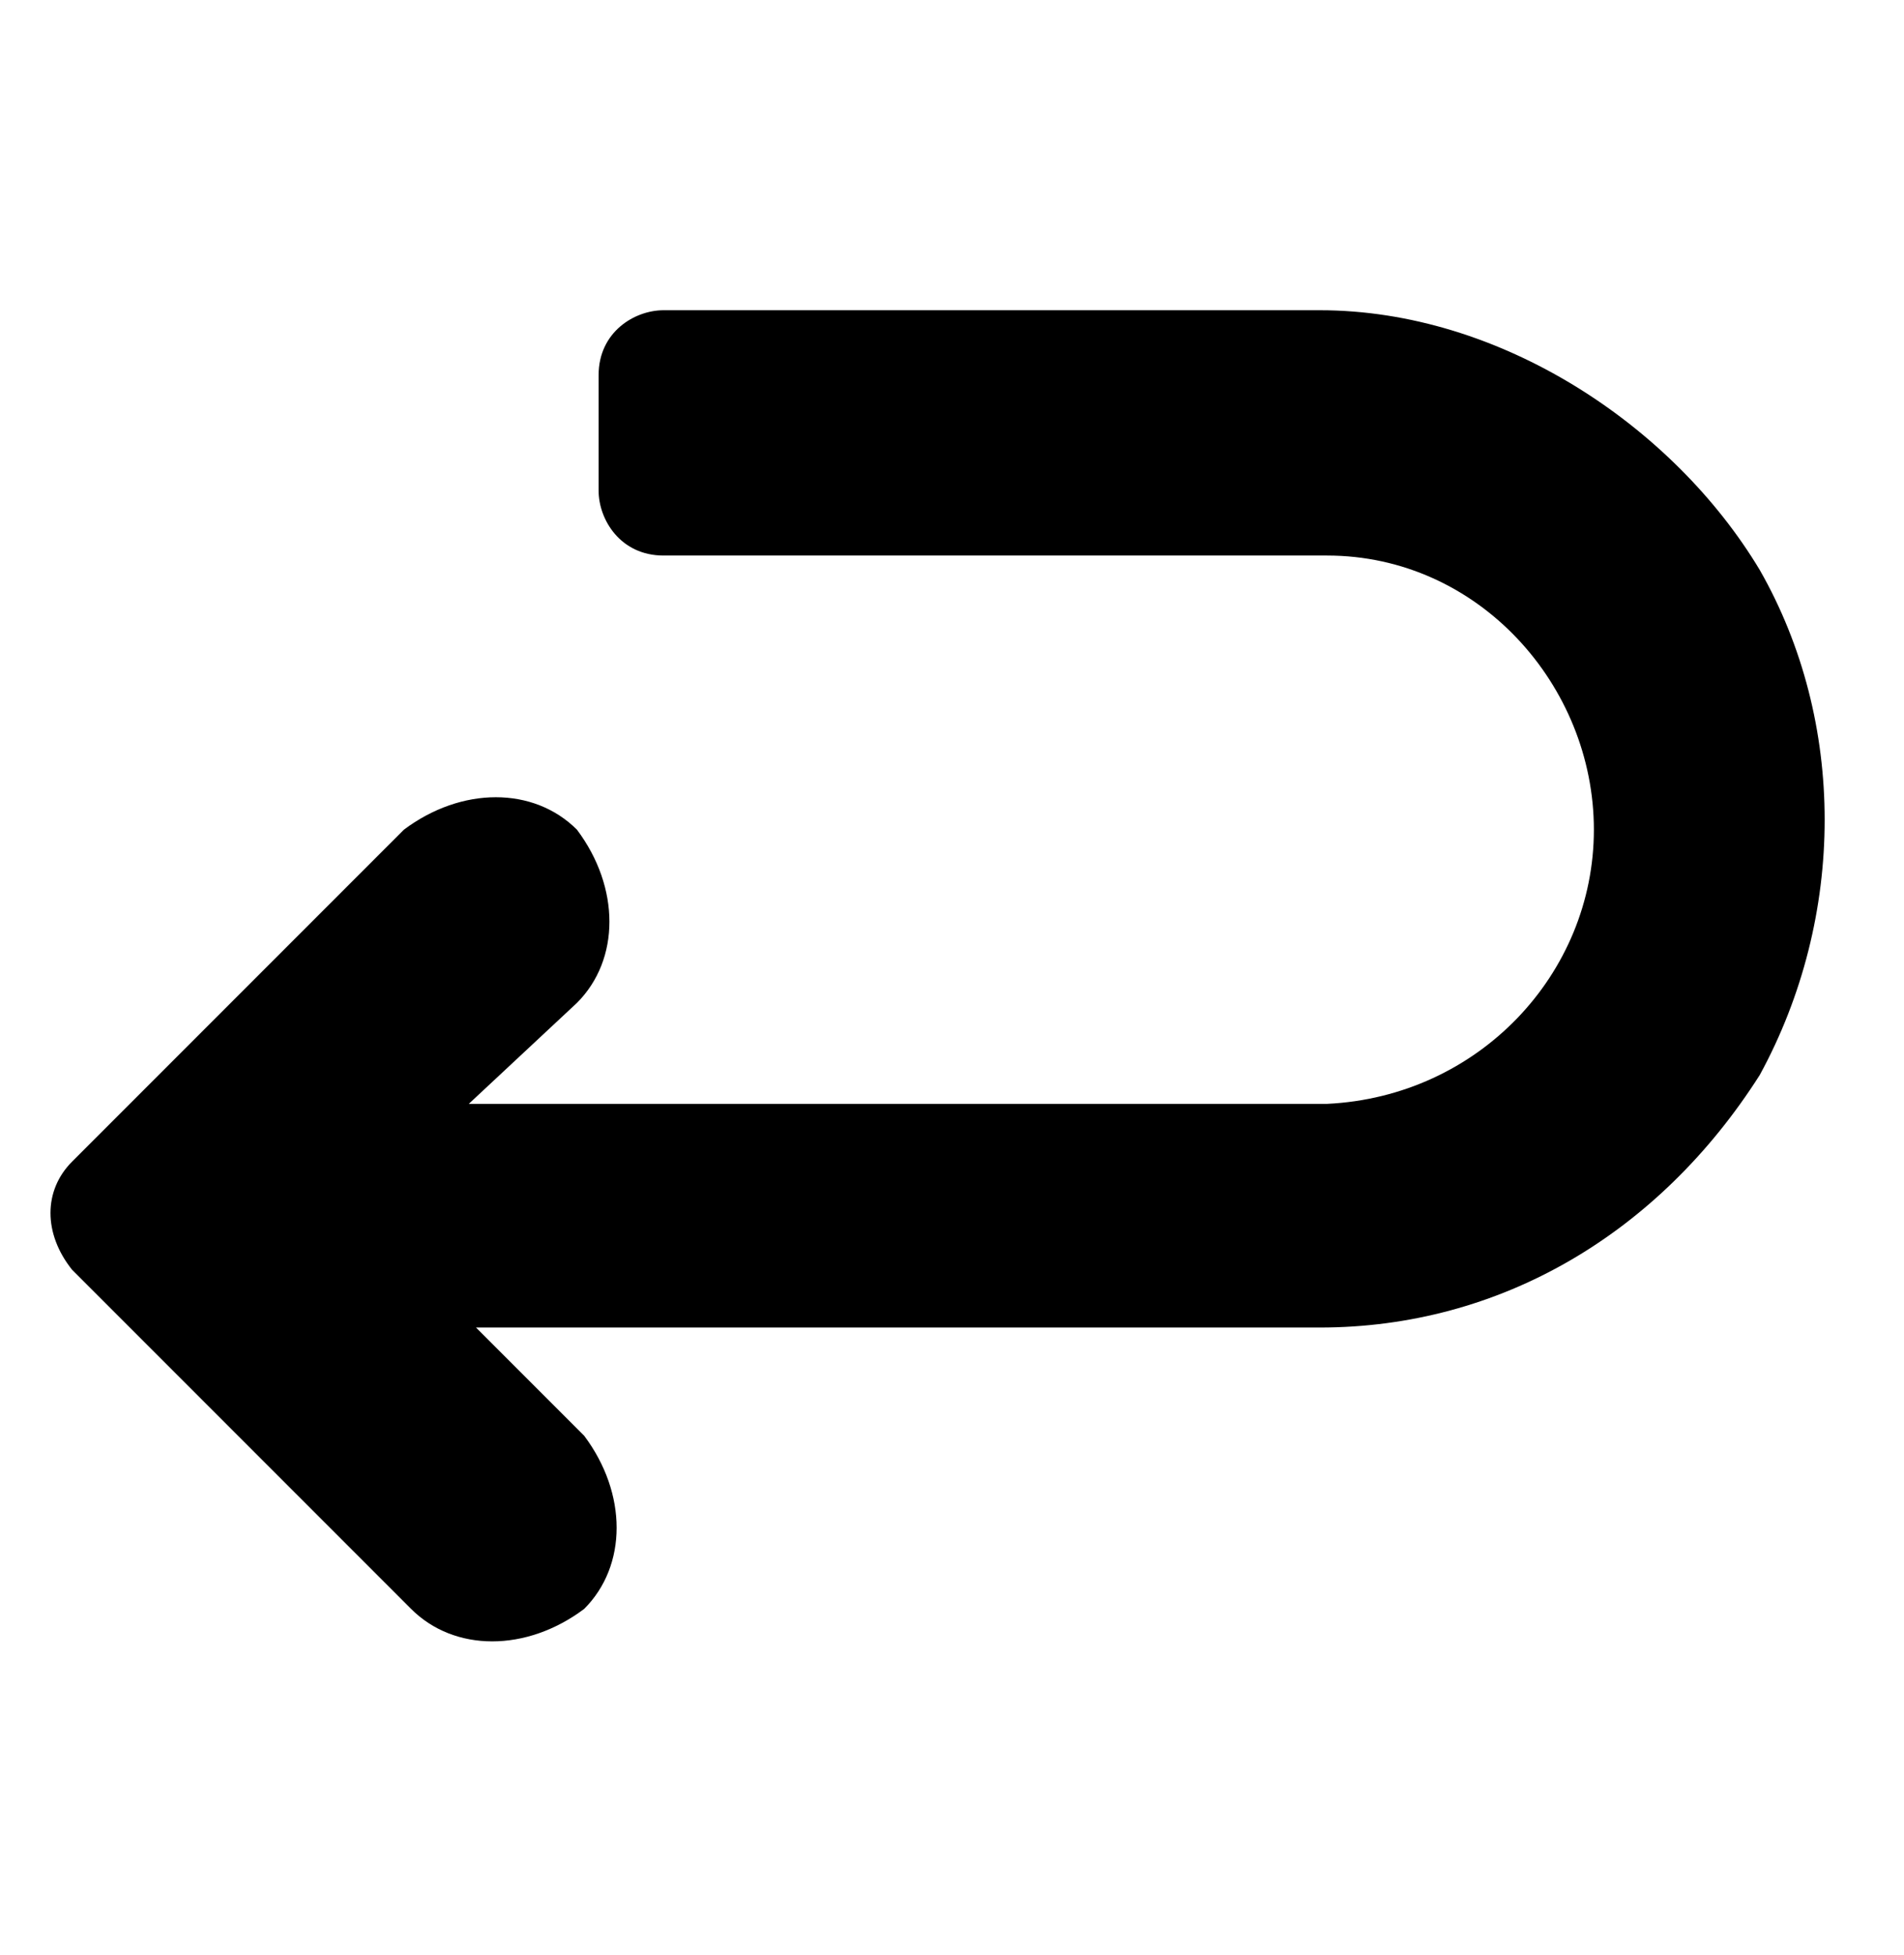 <svg xml:space="preserve" style="enable-background:new 0 0 26.4 27.1;" viewBox="0 0 26.4 27.1" y="0px" x="0px" xmlns:xlink="http://www.w3.org/1999/xlink" xmlns="http://www.w3.org/2000/svg" id="Layer_1" version="1.1">
<style type="text/css">
	.st0{fill-rule:evenodd;clip-rule:evenodd;}
</style>
<path d="M18.3,4.3H9.2c-0.4,0-0.9,0.3-0.9,0.9v1.6c0,0.4,0.3,0.9,0.9,0.9h9.2c2.1,0,3.7,1.8,3.7,3.8s-1.6,3.7-3.7,3.8
	H6.5L8,13.9l0,0c0.6-0.6,0.6-1.6,0-2.4c-0.6-0.6-1.6-0.6-2.4,0L1,16.1c-0.4,0.4-0.4,1,0,1.5l4.7,4.7c0.6,0.6,1.6,0.6,2.4,0
	c0.6-0.6,0.6-1.6,0-2.4l-1.5-1.5h11.7c2.5,0,4.7-1.3,6.1-3.5c1.2-2.2,1.2-4.9,0-7C23.2,5.9,20.8,4.3,18.3,4.3L18.3,4.3z" class="st0"></path>
<path d="M-47.3,29.3c-3.4,0-6.1,2.7-6.1,6.1v2.6c-1.5,0-2.6,1.1-2.6,2.6v4.4c0,4.8,4,8.8,8.8,8.8s8.8-4,8.8-8.8v-4.4
	c0-1.5-1.1-2.6-2.6-2.6v-2.6C-41.1,32.1-43.8,29.3-47.3,29.3z M-51.7,35.5c0-2.5,1.9-4.4,4.4-4.4c2.5,0,4.4,1.9,4.4,4.4v2.6h-8.8
	V35.5z M-42.7,44l-5.3,5.3c-0.2,0.2-0.4,0.3-0.6,0.3s-0.4-0.1-0.6-0.3l-2.6-2.6c-0.4-0.4-0.4-0.9,0-1.2c0.4-0.4,0.9-0.4,1.2,0l2,2
	l4.7-4.7c0.4-0.4,0.9-0.4,1.2,0C-42.4,43.1-42.4,43.7-42.7,44z"></path>
</svg>
